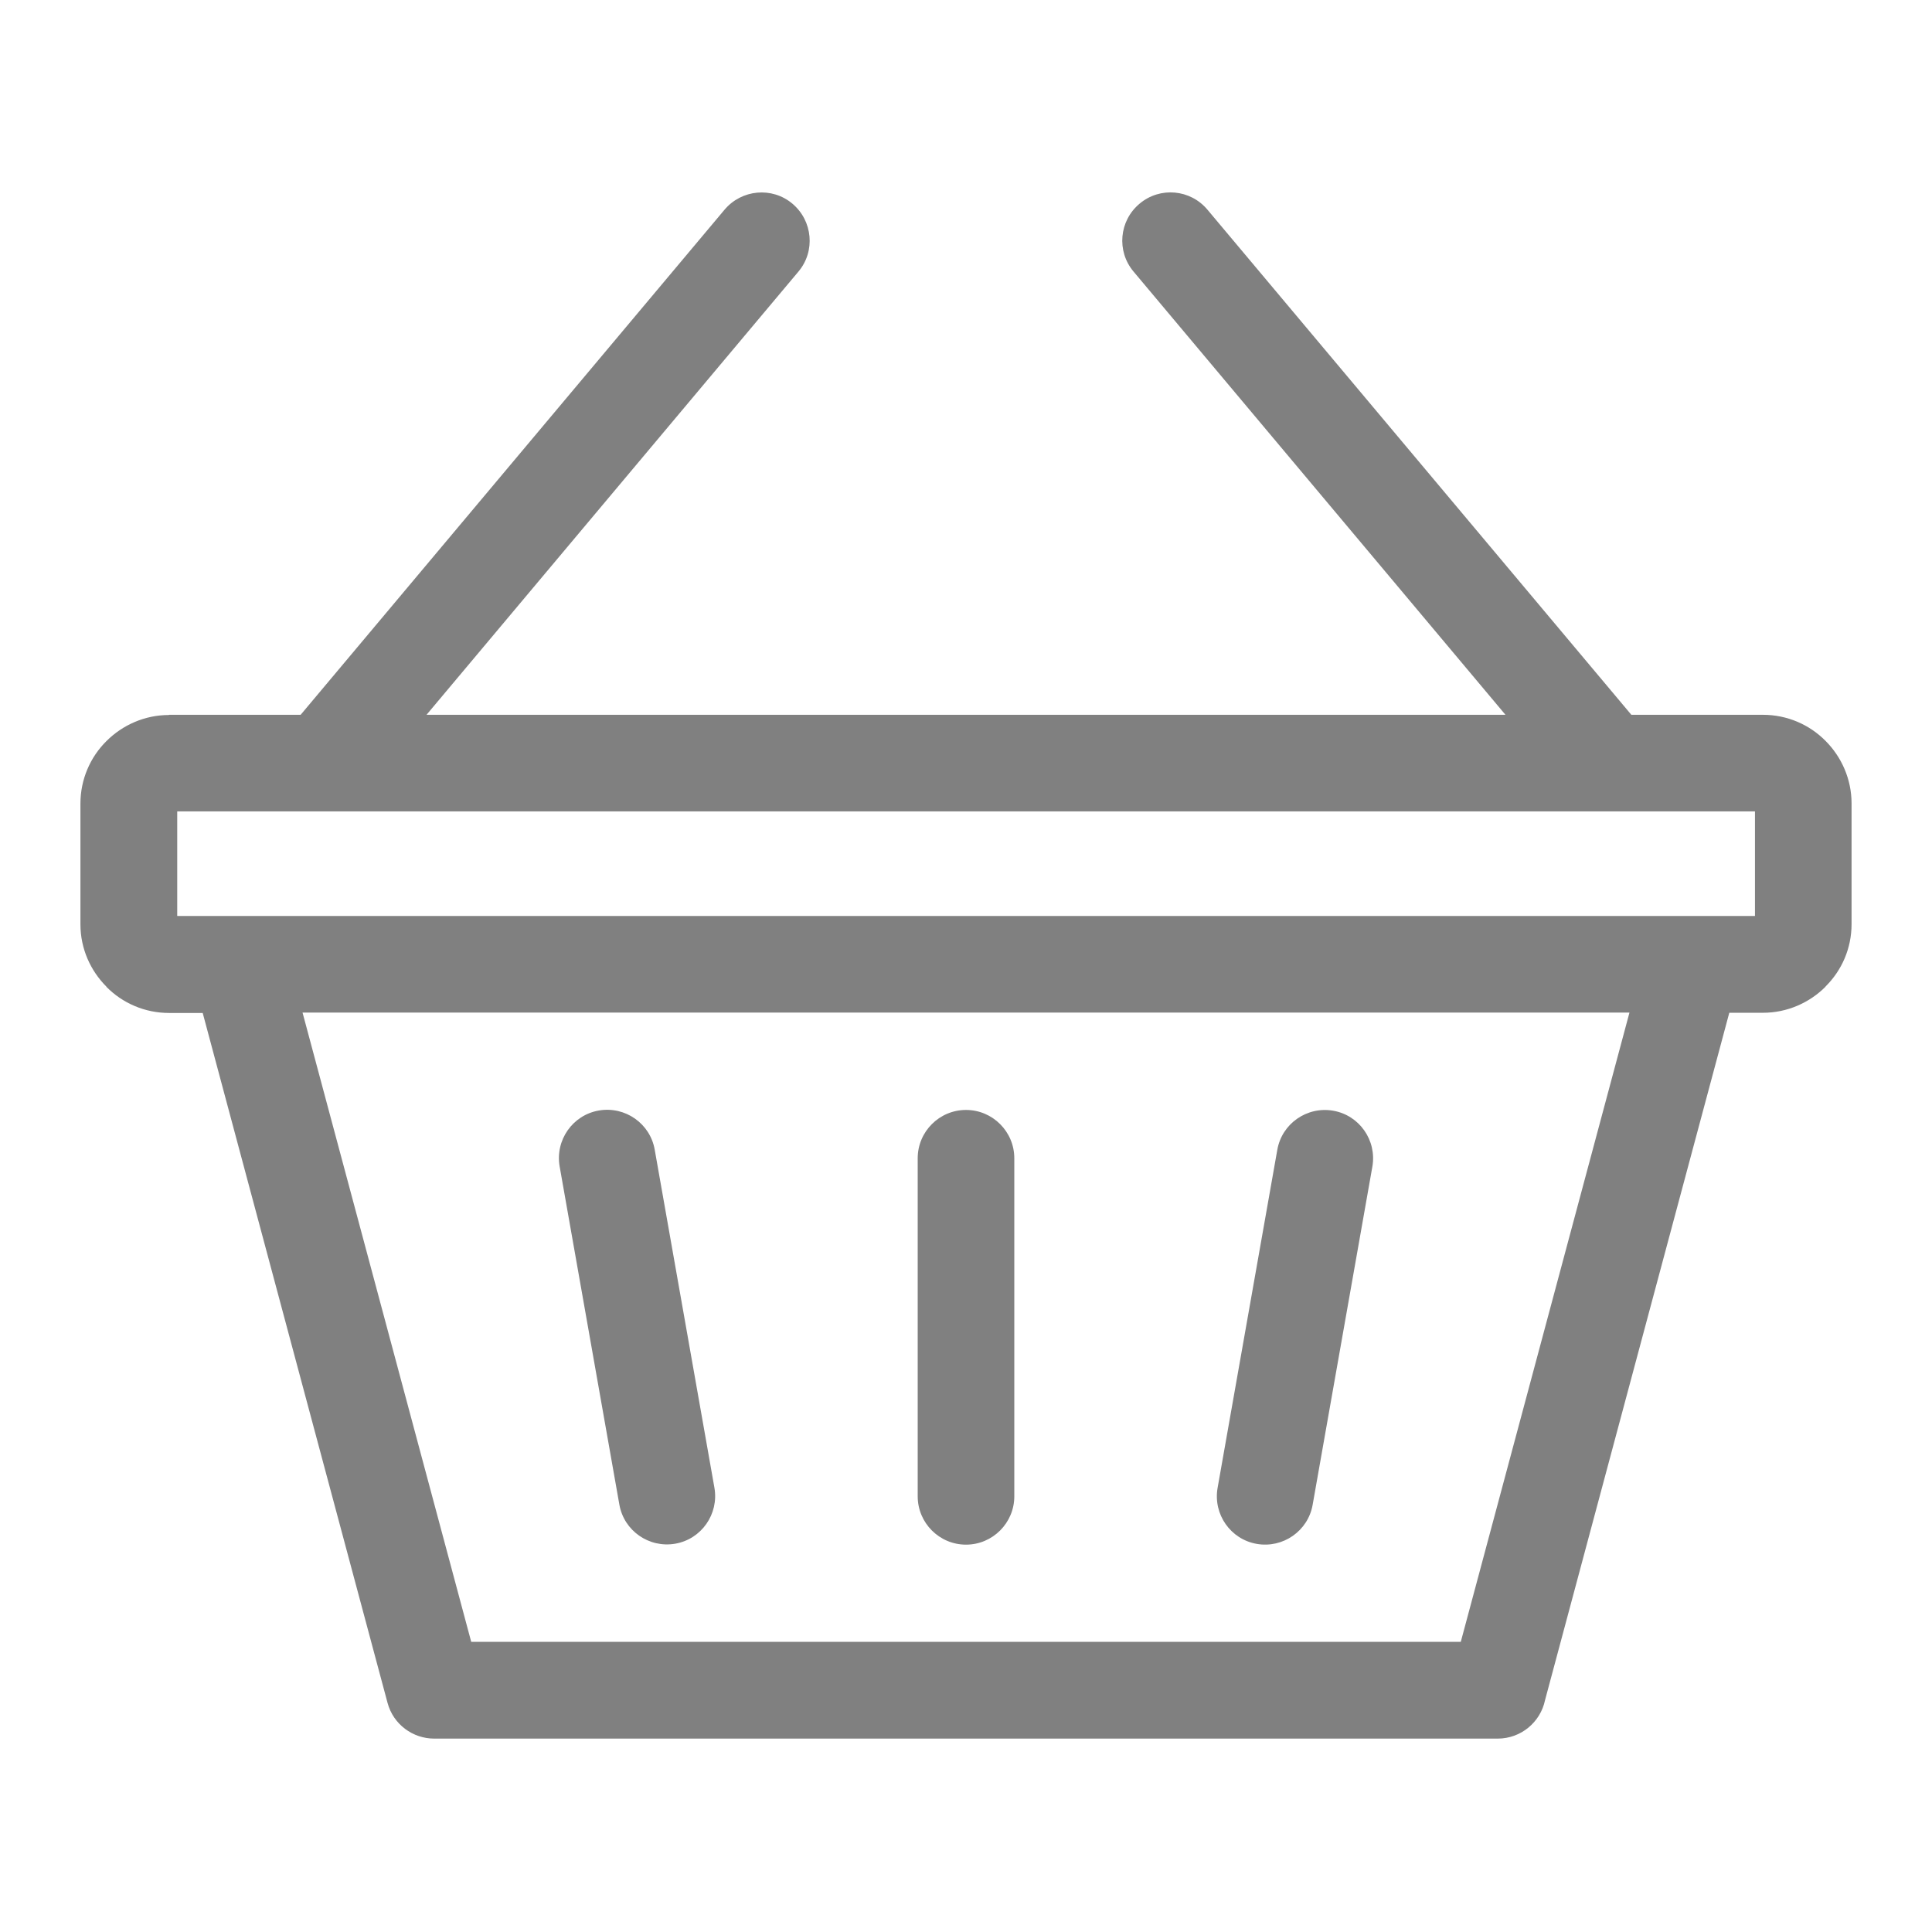 <?xml version="1.0" encoding="UTF-8"?>
<!-- Creator: CorelDRAW Home & Student X6 -->
<svg xmlns="http://www.w3.org/2000/svg" xmlns:xlink="http://www.w3.org/1999/xlink" xml:space="preserve" width="101.6mm" height="101.6mm" version="1.1" style="shape-rendering:geometricPrecision; text-rendering:geometricPrecision; image-rendering:optimizeQuality; fill-rule:evenodd; clip-rule:evenodd" viewBox="0 0 10160 10160">
 <defs>
  <style type="text/css">
   <![CDATA[
    .fil0 {fill:gray;fill-rule:nonzero}
   ]]>
  </style>
 </defs>
 <g id="Layer_x0020_1">
  <path class="fil0" d="M889 3759l692 0 2229 -2656c90,-107 250,-122 357,-32 107,90 122,250 32,357l-1956 2331 5674 0 -1956 -2331c-90,-107 -76,-267 32,-357 107,-90 267,-76 357,32l2229 2656 692 0c128,0 245,52 329,137 84,84 137,201 137,329l0 635c0,128 -52,244 -137,328l0 1c-84,84 -201,137 -329,137l-177 0 -969 3615c-24,115 -126,202 -249,202l-5593 0 0 0c-112,0 -215,-75 -245,-188l-972 -3628 -177 0c-128,0 -245,-52 -329,-137l0 -1c-84,-84 -137,-200 -137,-328l0 -635c0,-128 52,-245 137,-329 84,-84 201,-137 329,-137zm7680 1566l-6978 0 887 3309 5204 0 887 -3309zm660 -1058l-8297 0 0 550 8297 0 0 -550zm-4403 1824c0,-140 114,-254 254,-254 140,0 254,114 254,254l0 1778c0,140 -114,254 -254,254 -140,0 -254,-114 -254,-254l0 -1778zm1891 -44c24,-138 156,-230 294,-206 138,24 230,156 206,294l-314 1778c-24,138 -156,230 -294,206 -138,-24 -230,-156 -206,-294l314 -1778zm-3774 87c-24,-138 68,-270 206,-294 138,-24 270,68 294,206l314 1778c24,138 -68,270 -206,294 -138,24 -270,-68 -294,-206l-314 -1778z"></path>
 </g>
</svg>
